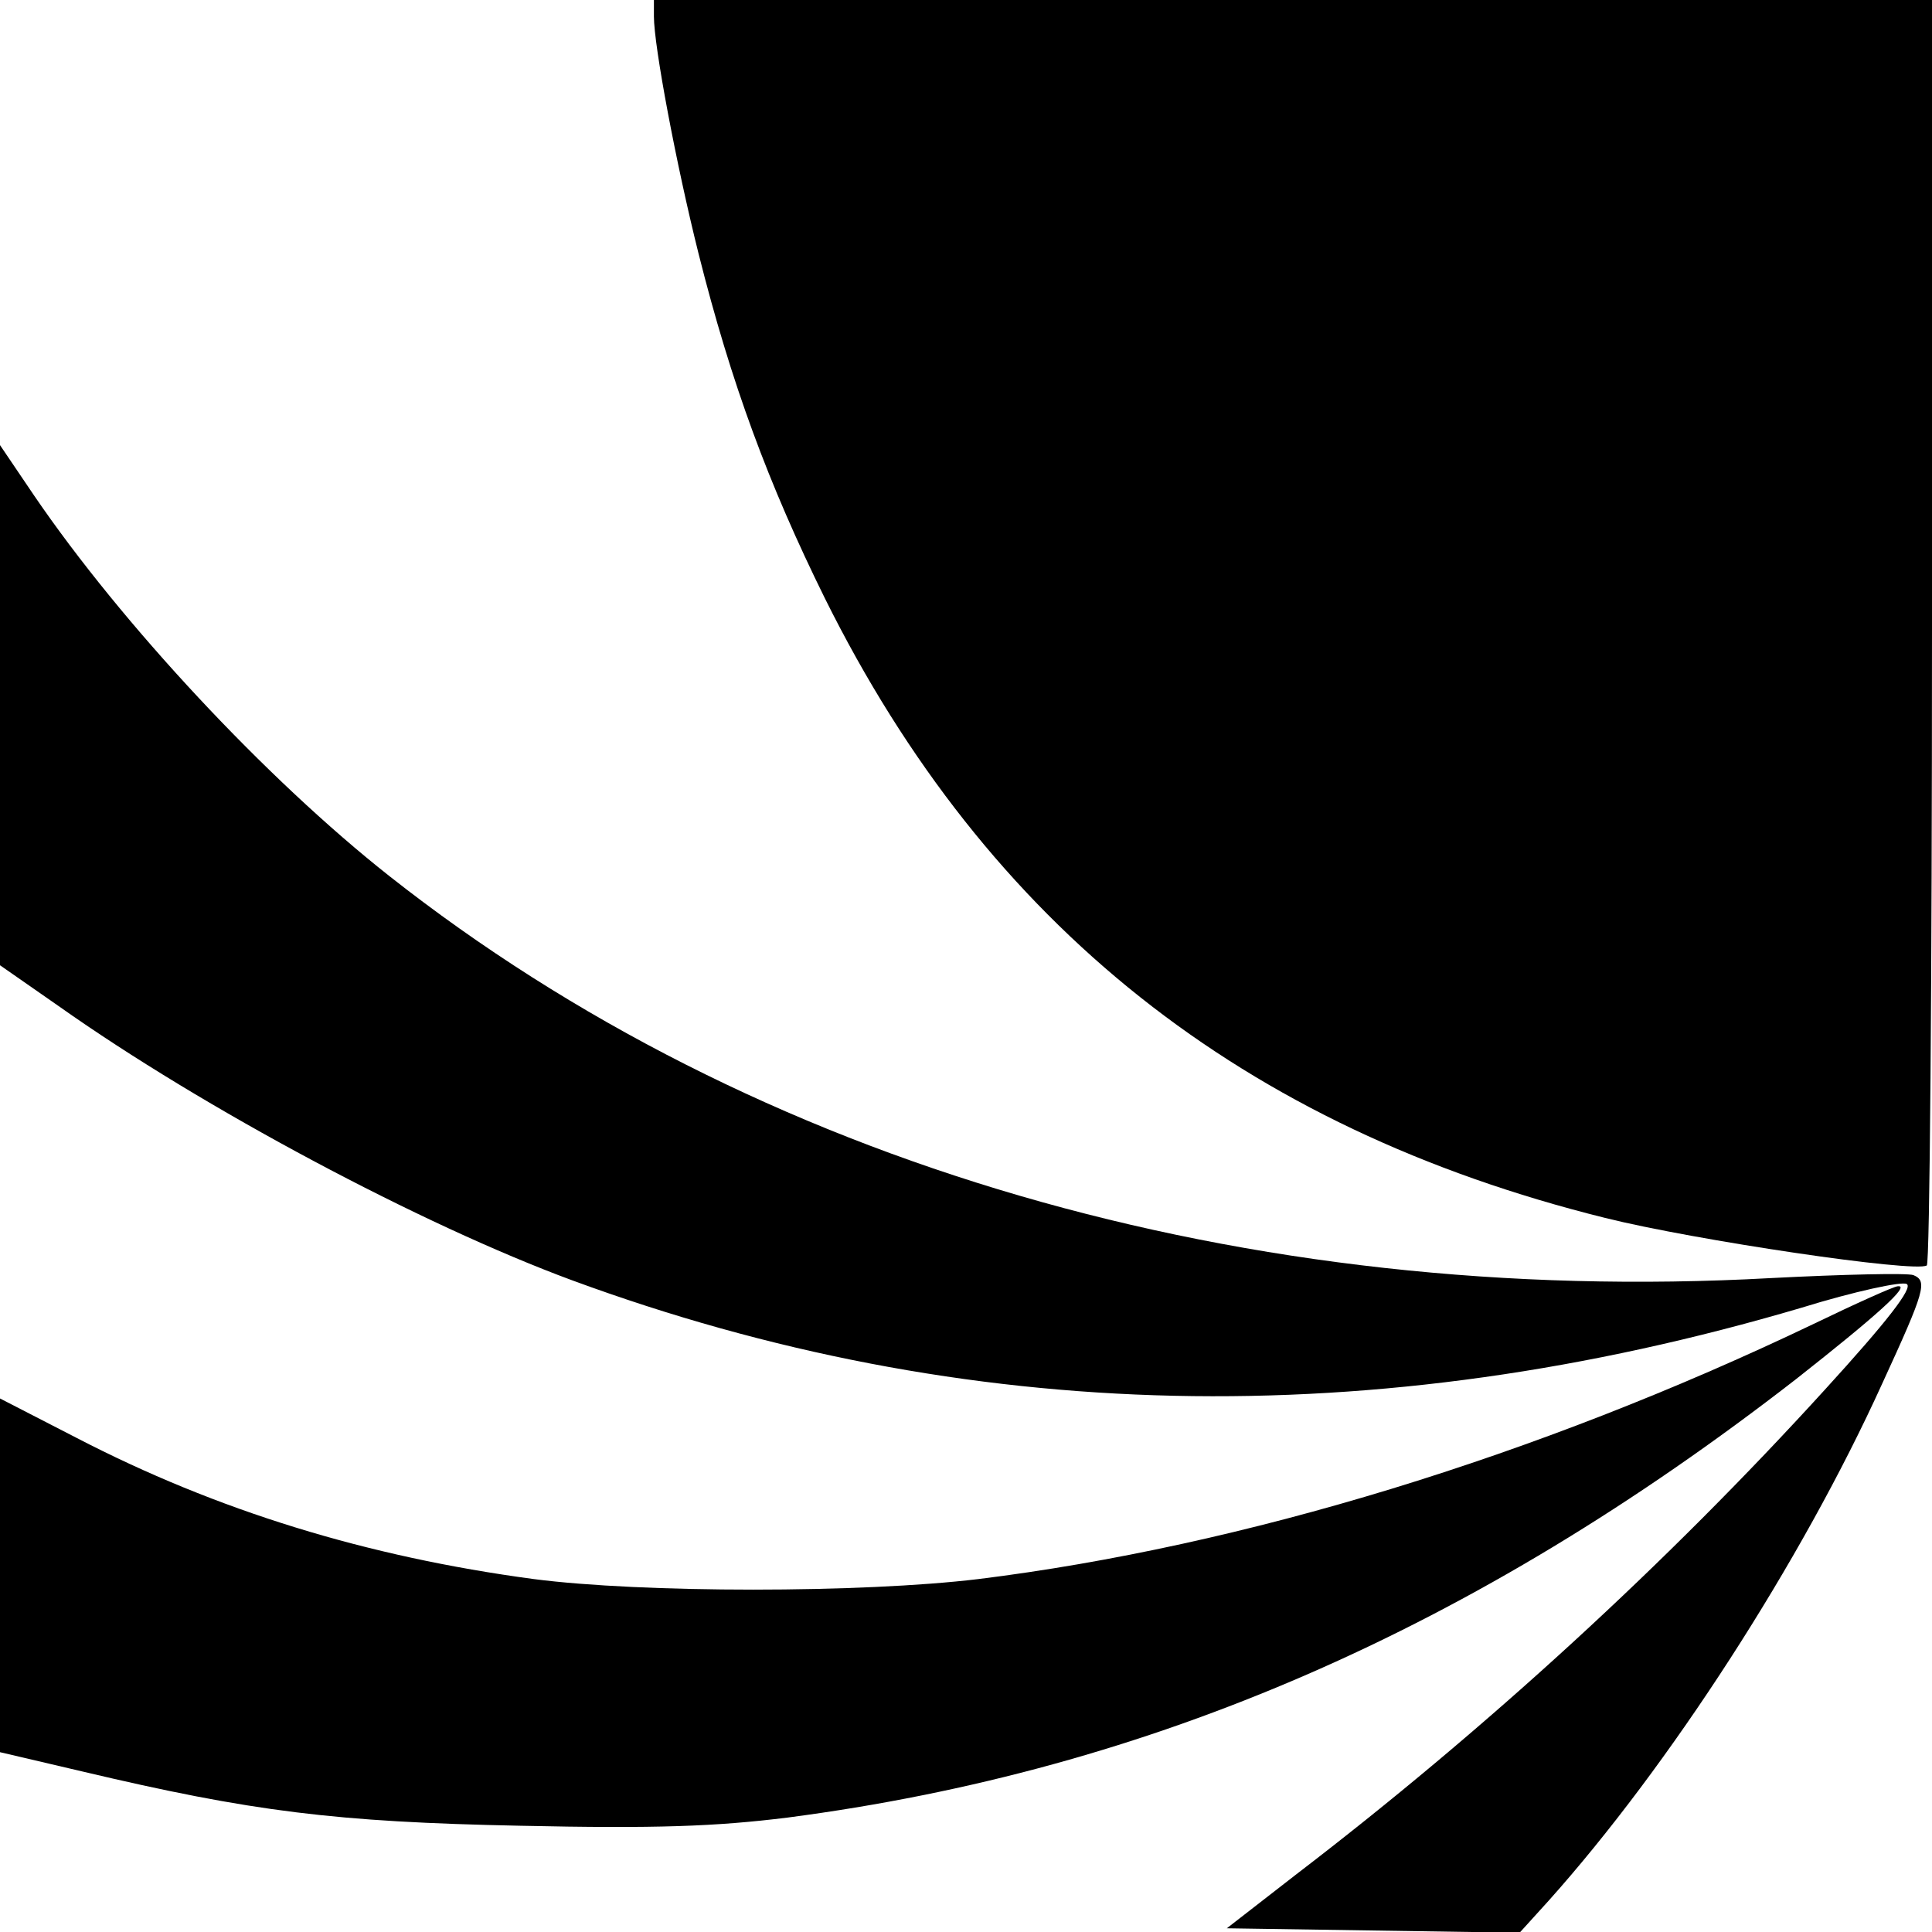 <?xml version="1.0" standalone="no"?>
<!DOCTYPE svg PUBLIC "-//W3C//DTD SVG 20010904//EN"
 "http://www.w3.org/TR/2001/REC-SVG-20010904/DTD/svg10.dtd">
<svg version="1.0" xmlns="http://www.w3.org/2000/svg"
 width="260pt" height="260pt" viewBox="0 0 260 260"
 preserveAspectRatio="xMidYMid meet">
<g transform="translate(0,260) scale(0.1,-0.1)"
fill="#000000" stroke="none">
<path d="M880 2578 c0 -40 30 -199 60 -319 44 -175 94 -310 170 -464 219 -441
563 -713 1050 -834 120 -30 417 -74 433 -64 4 2 7 386 7 854 l0 849 -860 0
-860 0 0 -22z"/>
<path d="M0 1651 l0 -350 79 -55 c195 -138 488 -294 691 -369 530 -195 1078
-207 1654 -37 71 22 136 36 142 32 9 -5 -27 -51 -110 -142 -212 -233 -455
-456 -711 -652 l-94 -73 197 -3 197 -3 39 43 c162 181 340 456 449 696 58 126
61 138 42 146 -8 3 -95 1 -192 -4 -707 -39 -1368 154 -1859 541 -166 131 -360
339 -478 512 l-46 68 0 -350z"/>
<path d="M2440 818 c-372 -178 -768 -299 -1123 -343 -157 -19 -453 -19 -599 0
-224 30 -426 92 -615 190 l-103 53 0 -238 0 -238 111 -26 c228 -54 341 -68
589 -73 183 -4 263 -1 360 11 489 64 923 253 1357 590 108 85 155 127 137 125
-5 0 -56 -23 -114 -51z"/>
</g>
</svg>
